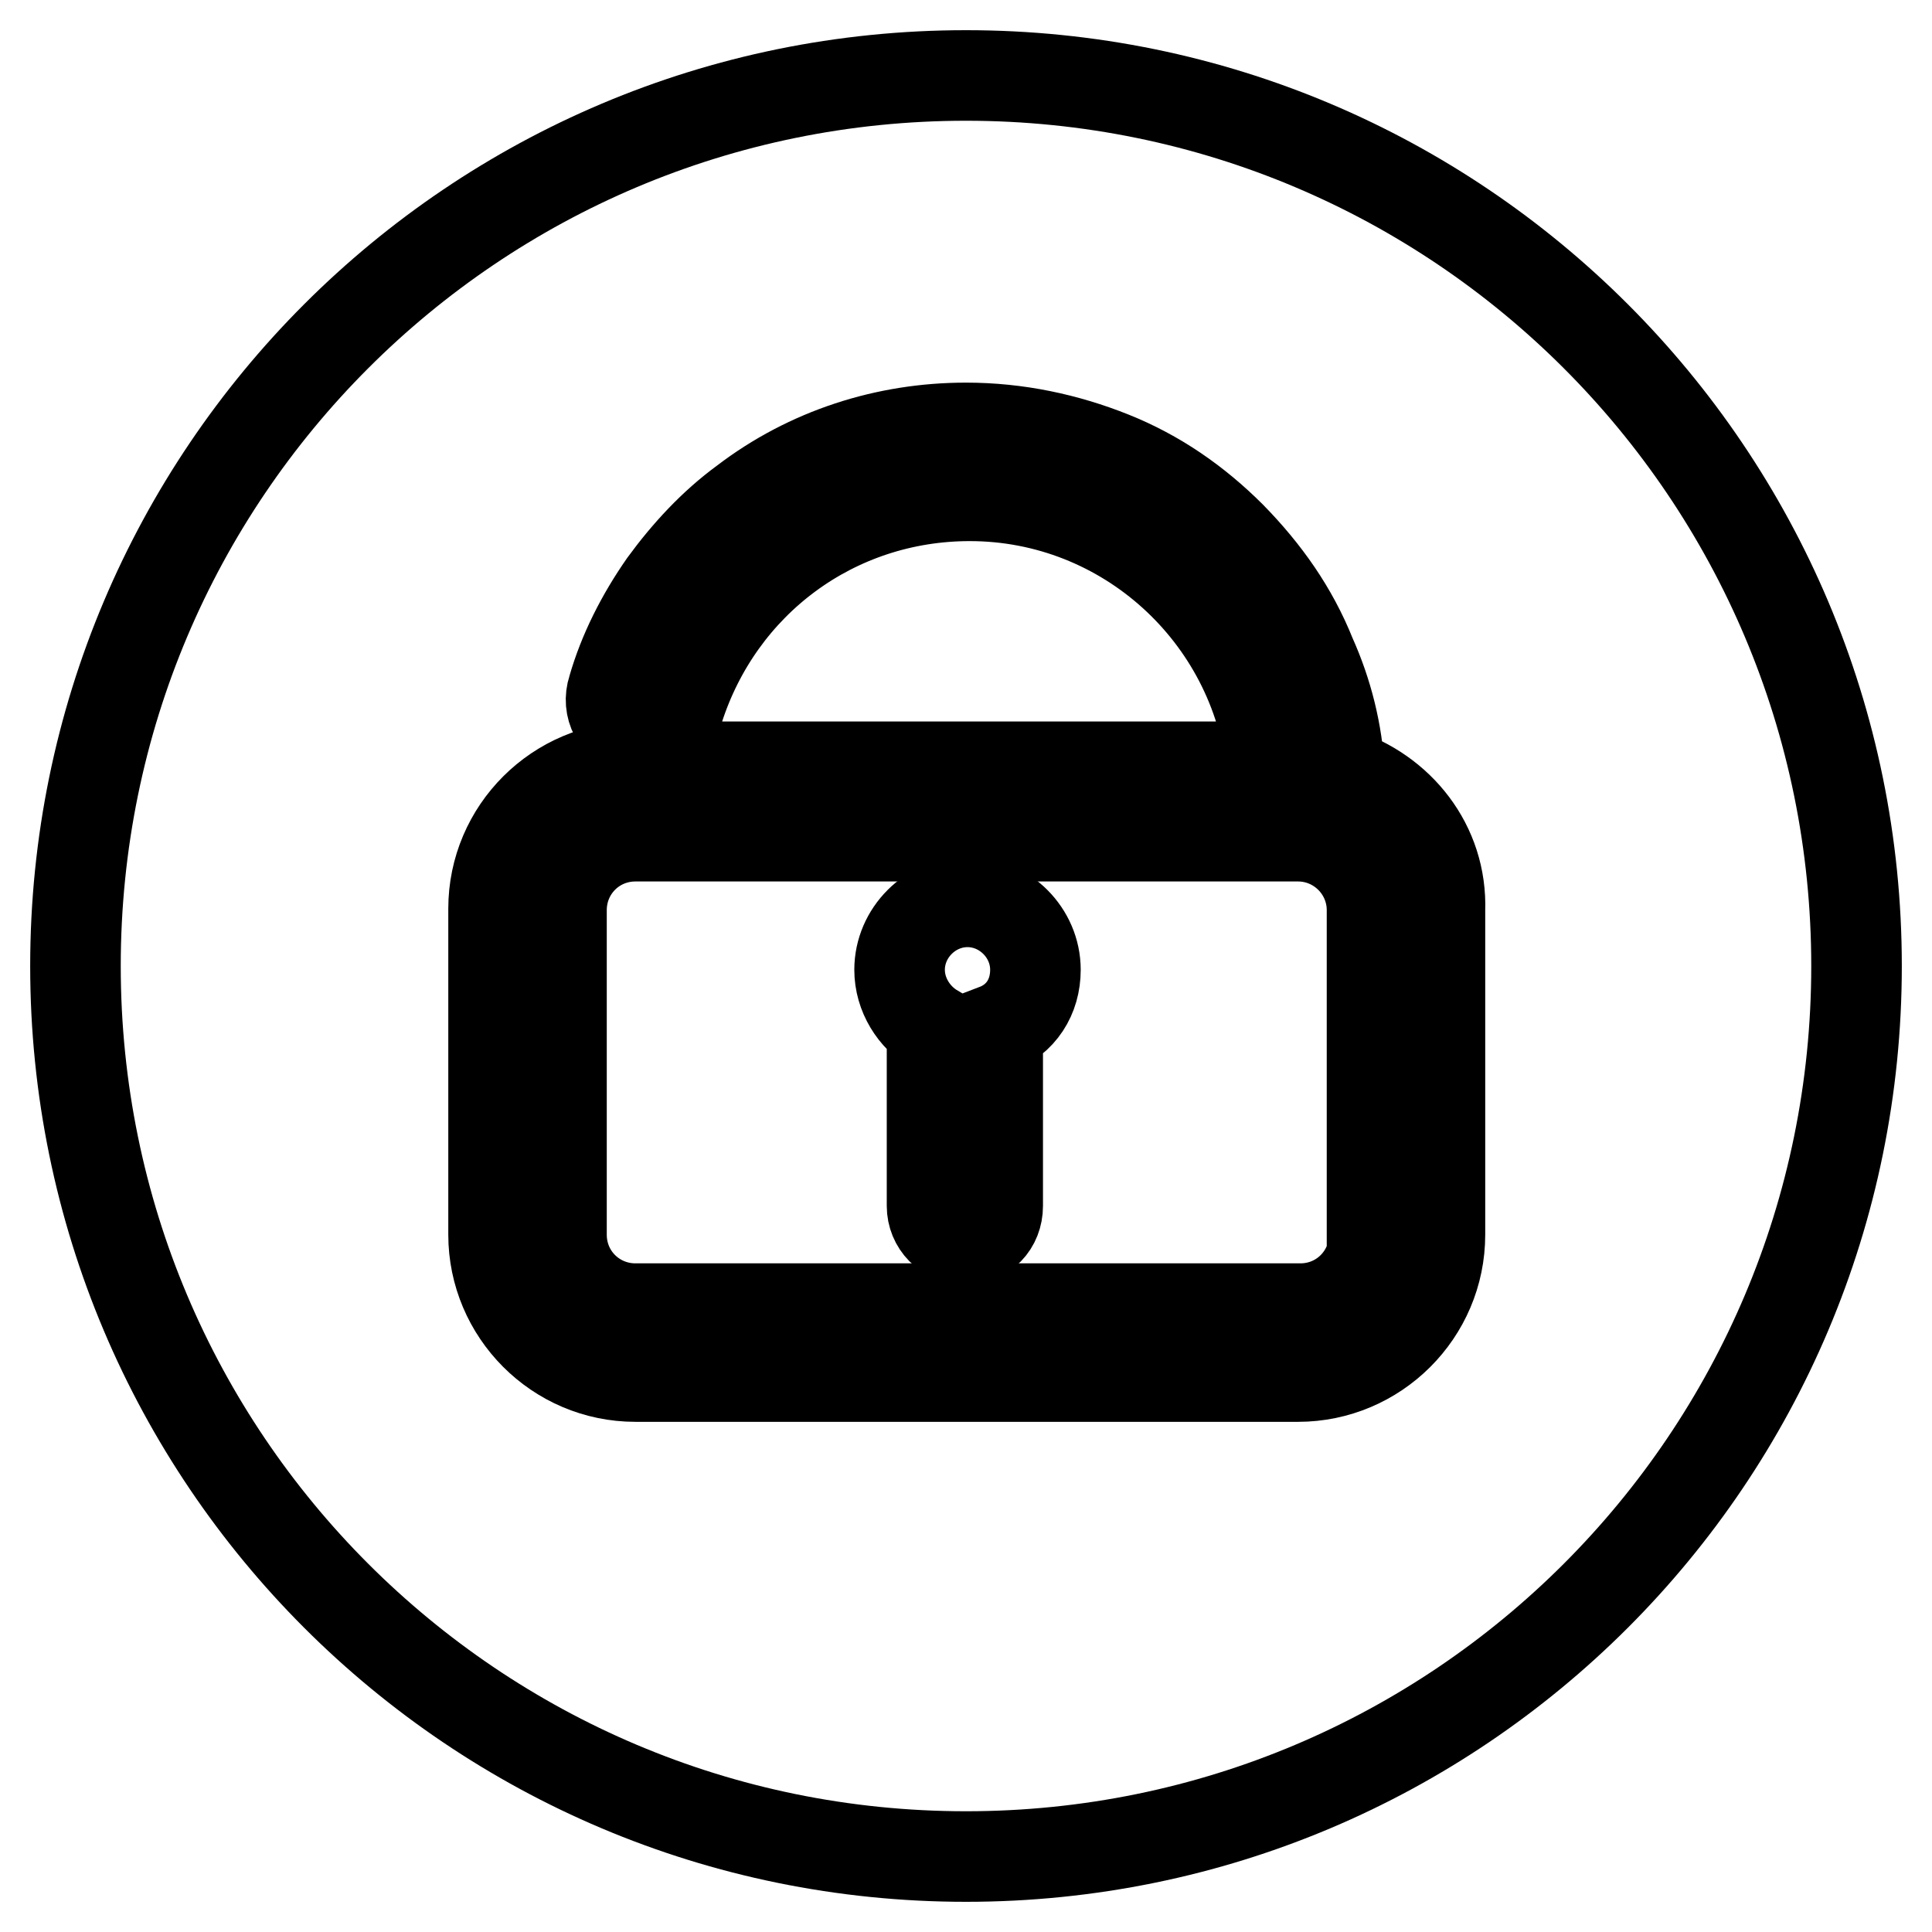 <?xml version="1.0" encoding="utf-8"?>
<!-- Svg Vector Icons : http://www.onlinewebfonts.com/icon -->
<!DOCTYPE svg PUBLIC "-//W3C//DTD SVG 1.1//EN" "http://www.w3.org/Graphics/SVG/1.1/DTD/svg11.dtd">
<svg version="1.1" xmlns="http://www.w3.org/2000/svg" xmlns:xlink="http://www.w3.org/1999/xlink" x="0px" y="0px" viewBox="0 0 256 256" enable-background="new 0 0 256 256" xml:space="preserve">
<g> <path stroke-width="12" fill-opacity="0" stroke="#000000"  d="M10,128c0,65.2,52.8,118,118,118c65.2,0,118-52.8,118-118S193.2,10,128,10C62.8,10,10,62.8,10,128L10,128z" /> <path stroke-width="12" fill-opacity="0" stroke="#000000"  d="M137.2,128.5c0-4.9-4.1-9-9-9c-4.9,0-9,4.1-9,9c0,3.3,1.9,6.3,4.6,7.9c0,0.3-0.3,0.8-0.3,1.1v22.3 c0,2.4,1.9,4.4,4.4,4.4s4.3-1.9,4.3-4.4v-22.3c0-0.3,0-0.8-0.3-1.1C135.3,135.1,137.2,132.1,137.2,128.5L137.2,128.5z"/> <path stroke-width="12" fill-opacity="0" stroke="#000000"  d="M177.5,102.4c-0.3-5.4-1.6-10.6-3.8-15.5c-2.4-6-6-11.1-10.6-15.8c-4.6-4.6-9.8-8.2-15.8-10.6 c-6-2.4-12.5-3.8-19.3-3.8c-10.6,0-20.9,3.3-29.4,9.8c-4.1,3-7.6,6.8-10.6,10.9c-3,4.3-5.4,9-6.8,13.9c-0.8,2.4,0.5,4.9,3,5.7 s4.9-0.5,5.7-3c5.4-16.9,20.7-28.3,38.6-28.3c20.7,0,37.8,15.8,40,35.9H84.2c-10.3,0-18.8,8.4-18.8,18.8v43.2 c0,10.3,8.4,18.8,18.8,18.8H172c10.3,0,18.8-8.4,18.8-18.8v-43C191.1,112,185.4,104.9,177.5,102.4z M182.1,163.6 c0,5.4-4.3,9.8-9.8,9.8H84.2c-5.4,0-9.8-4.3-9.8-9.8v-43c0-5.4,4.3-9.8,9.8-9.8H172c5.4,0,9.8,4.4,9.8,9.8v43H182.1z"/></g>
</svg>